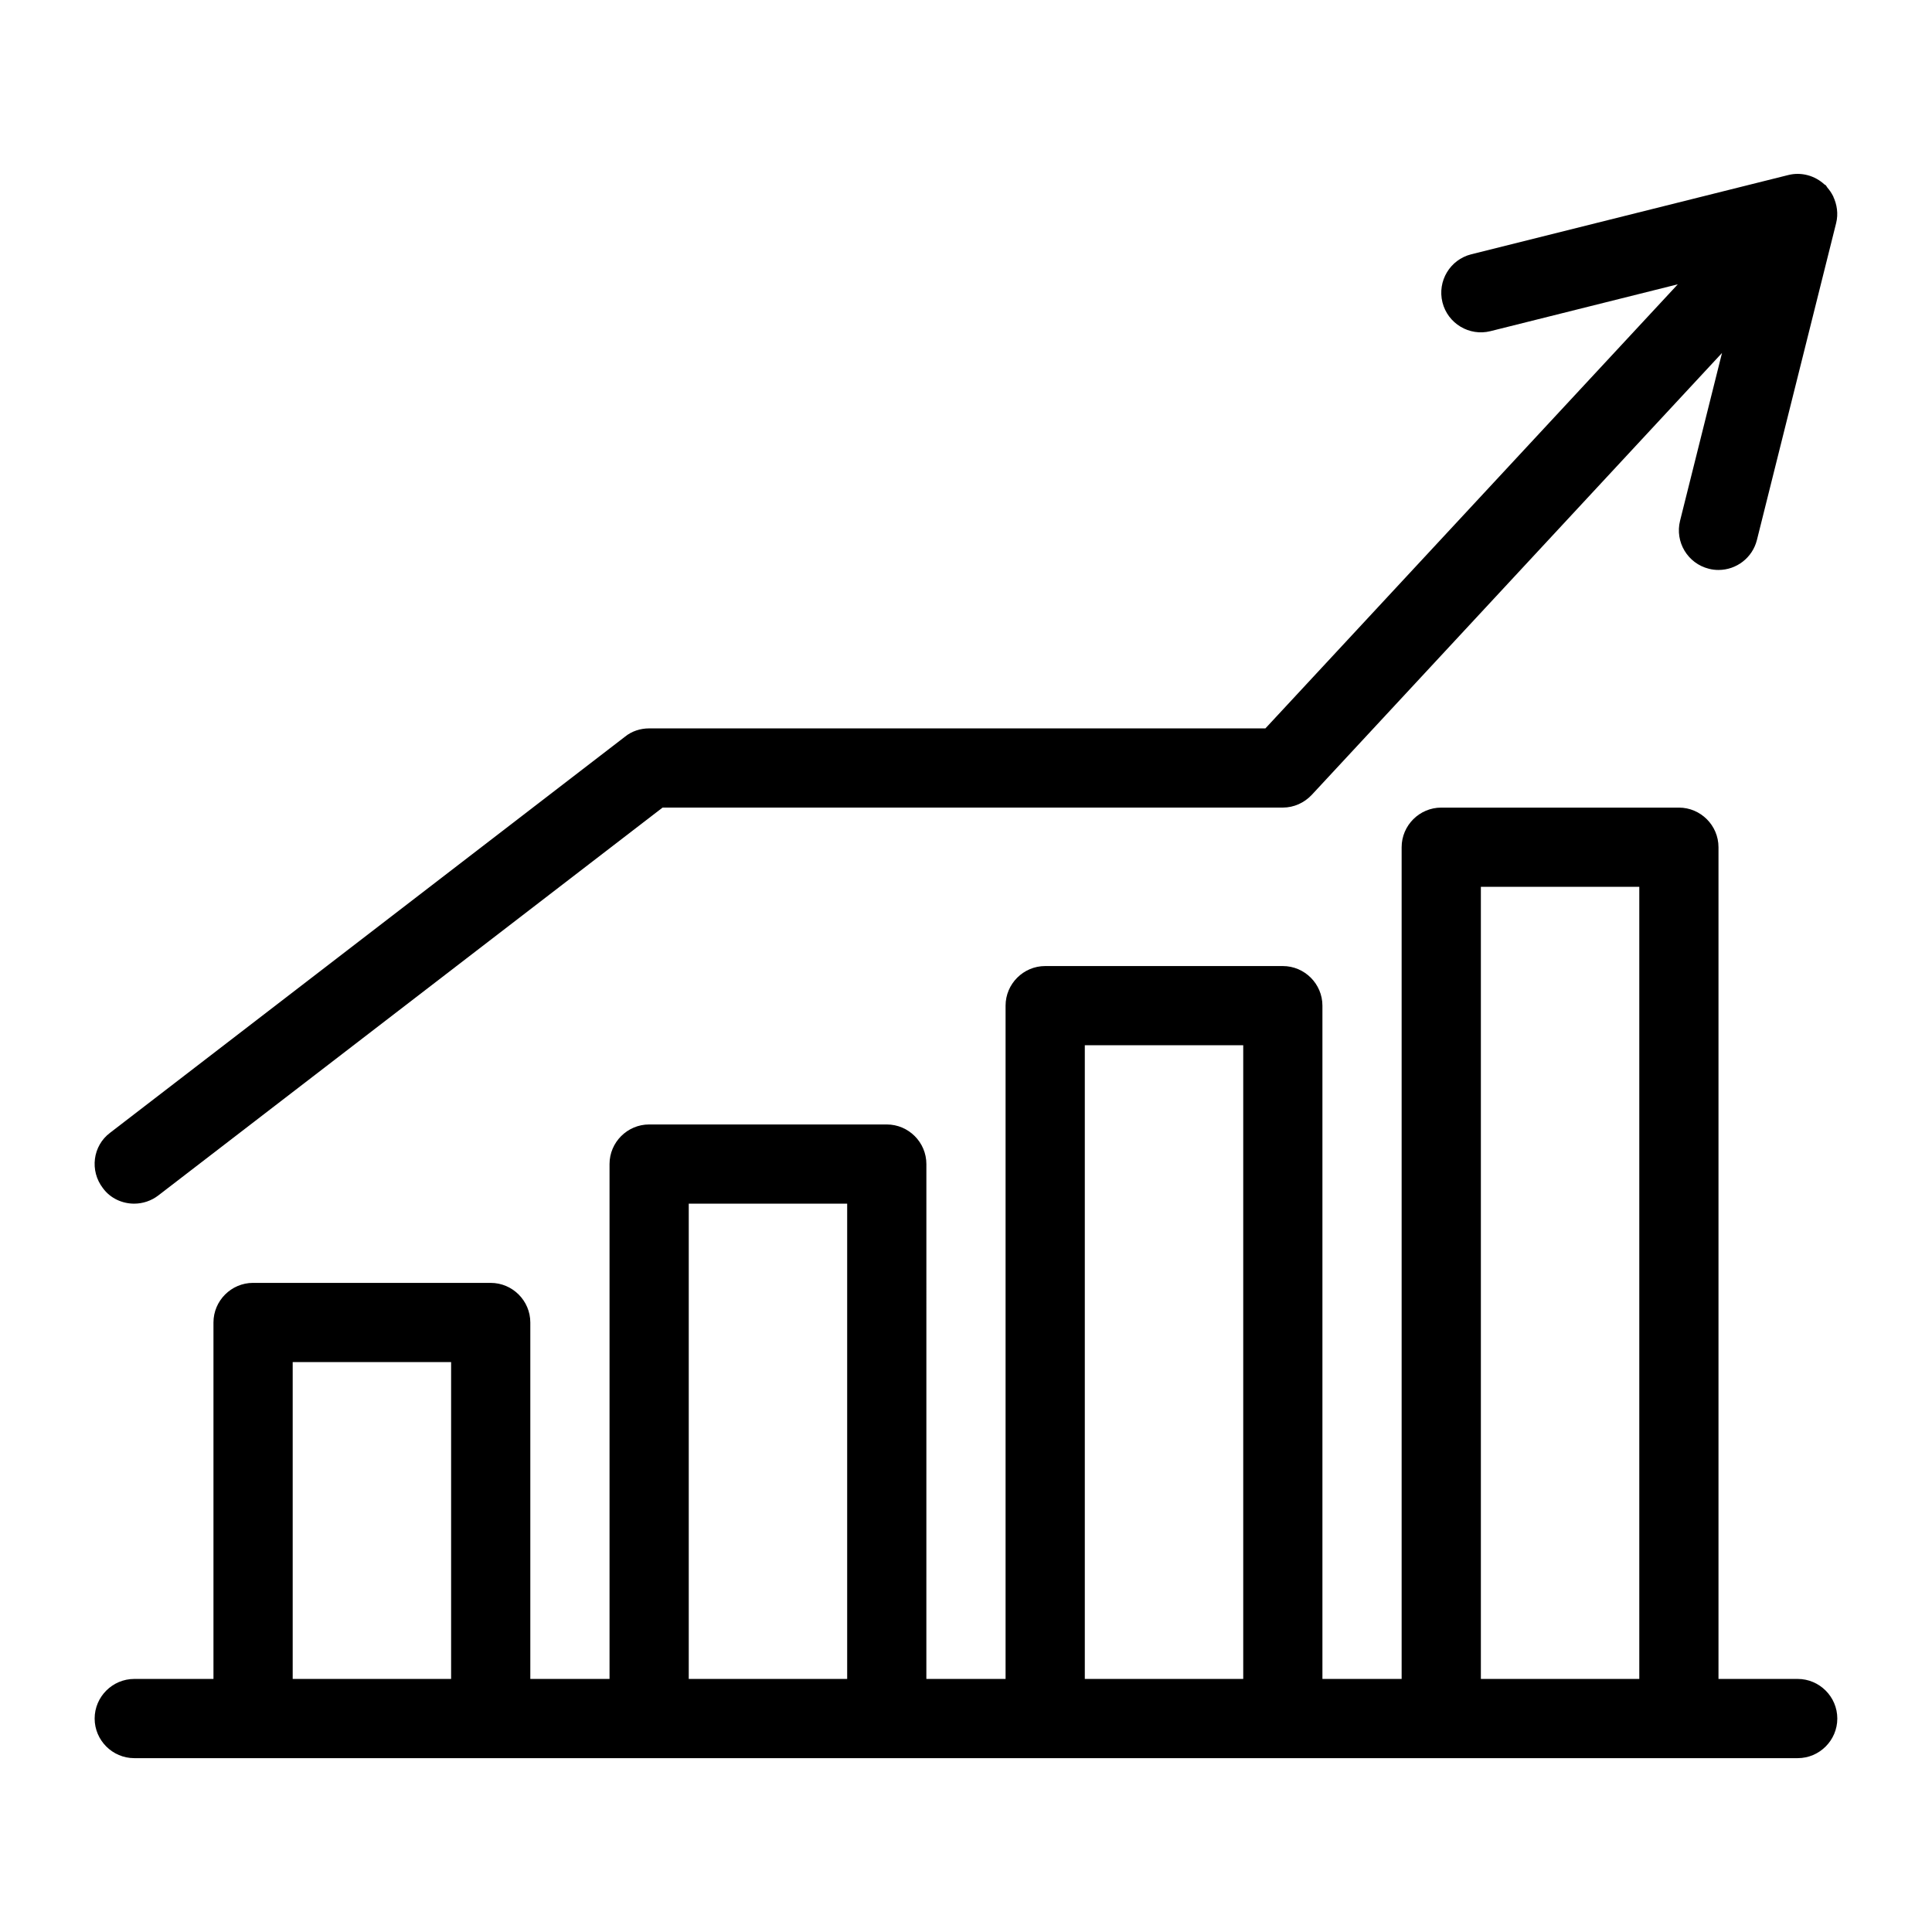 <?xml version="1.0" encoding="UTF-8"?>
<!-- The Best Svg Icon site in the world: iconSvg.co, Visit us! https://iconsvg.co -->
<svg fill="#000000" width="800px" height="800px" version="1.1" viewBox="144 144 512 512" xmlns="http://www.w3.org/2000/svg">
 <g>
  <path d="m620.41 588.93h-20.992v-220.41c0-5.773-4.723-10.496-10.496-10.496h-62.977c-5.773 0-10.496 4.723-10.496 10.496v220.42h-20.992v-178.43c0-5.773-4.723-10.496-10.496-10.496h-62.977c-5.773 0-10.496 4.723-10.496 10.496v178.43h-20.992l0.004-136.45c0-5.773-4.723-10.496-10.496-10.496h-62.977c-5.773 0-10.496 4.723-10.496 10.496v136.45h-20.992v-94.465c0-5.773-4.723-10.496-10.496-10.496l-62.977-0.004c-5.773 0-10.496 4.723-10.496 10.496v94.465h-20.992c-5.773 0-10.496 4.723-10.496 10.496s4.723 10.496 10.496 10.496h440.83c5.773 0 10.496-4.723 10.496-10.496s-4.723-10.496-10.496-10.496zm-356.86 0h-41.984v-83.969h41.984zm104.96 0h-41.984v-125.95h41.984zm104.96 0h-41.984v-167.93h41.984zm104.96 0h-41.984v-209.92h41.984z"/>
  <path d="m179.59 462.98c2.203 0 4.512-0.734 6.402-2.203l133.6-102.76h164.37c2.938 0 5.668-1.258 7.66-3.359l108.73-117.12-11.117 44.461c-1.406 5.625 2.016 11.324 7.641 12.73 0.855 0.223 1.703 0.316 2.555 0.316 4.703 0 8.973-3.18 10.172-7.945l20.992-83.969c0.609-2.445 0.25-4.965-0.828-7.168 0.082 0.156 0.23 0.273 0.305 0.418-0.082-0.18-0.25-0.324-0.336-0.504-0.387-0.766-0.871-1.48-1.449-2.141-0.168-0.188-0.242-0.43-0.422-0.609-0.105-0.105-0.211-0.211-0.316-0.211 0.02 0.012 0.02 0.043 0.043 0.051-2.594-2.445-6.246-3.453-9.719-2.57l-83.969 20.992c-5.625 1.406-9.035 7.106-7.641 12.73 1.406 5.625 7.125 9.047 12.73 7.641l49.645-12.418-109.29 117.69h-163.32c-2.309 0-4.617 0.734-6.402 2.203l-136.45 104.96c-4.617 3.465-5.457 10.078-1.891 14.695 2.004 2.727 5.156 4.094 8.305 4.094z"/>
 </g>
</svg>